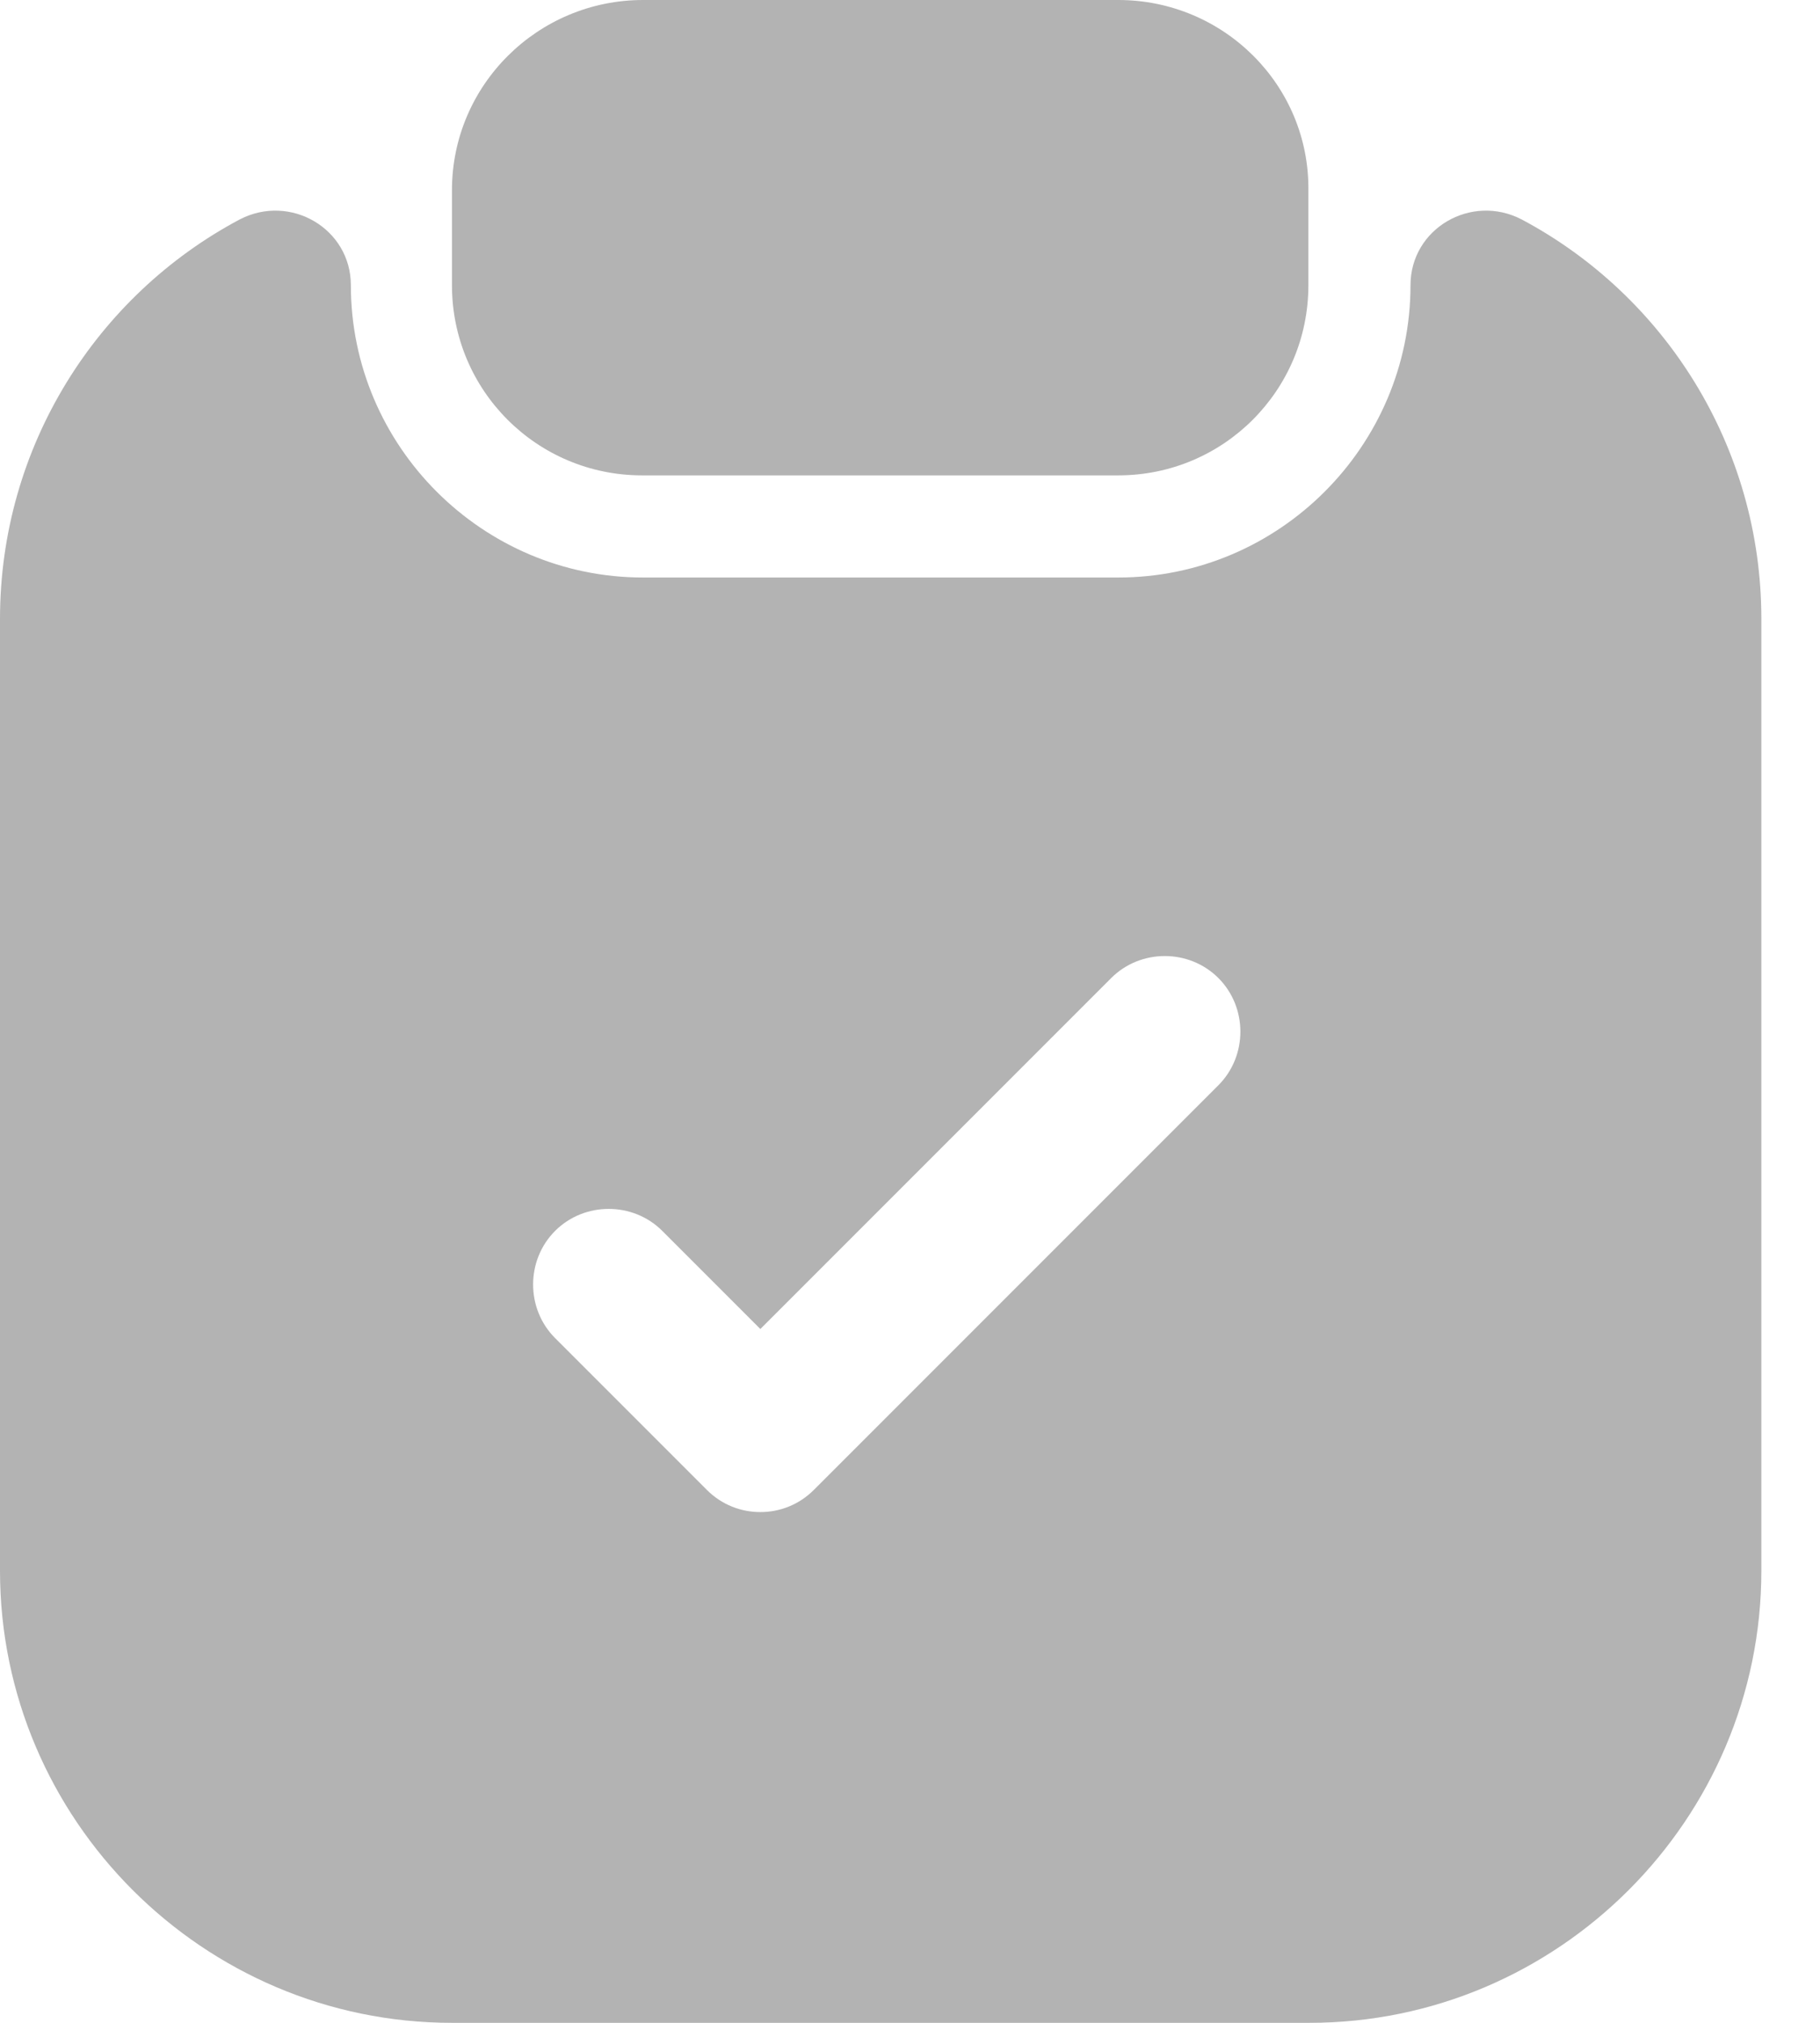 <svg width="18" height="20" viewBox="0 0 18 20" fill="none" xmlns="http://www.w3.org/2000/svg">
<g id="clipboard-tick">
<path id="Vector" d="M11.06 0H6.36C5.32 0 4.47 0.84 4.47 1.88V2.82C4.47 3.86 5.31 4.7 6.35 4.7H11.06C12.1 4.7 12.94 3.86 12.94 2.82V1.88C12.95 0.84 12.1 0 11.06 0Z" fill="#B3B3B3"/>
<path id="Vector_2" d="M13.95 2.82C13.95 4.41 12.65 5.71 11.06 5.71H6.36C4.77 5.71 3.47 4.41 3.47 2.82C3.47 2.26 2.87 1.91 2.37 2.17C0.96 2.92 0 4.41 0 6.12V15.53C0 17.99 2.01 20 4.47 20H12.95C15.41 20 17.42 17.99 17.42 15.53V6.12C17.42 4.41 16.46 2.92 15.05 2.17C14.55 1.91 13.95 2.26 13.95 2.82ZM12.05 10.73L8.05 14.73C7.9 14.88 7.71 14.95 7.52 14.95C7.33 14.95 7.14 14.88 6.99 14.73L5.49 13.23C5.2 12.94 5.2 12.46 5.49 12.17C5.78 11.88 6.26 11.88 6.55 12.17L7.52 13.14L10.99 9.67C11.28 9.38 11.76 9.38 12.05 9.67C12.34 9.96 12.34 10.44 12.05 10.73Z" fill="#B3B3B3"/>
</g>
</svg>

